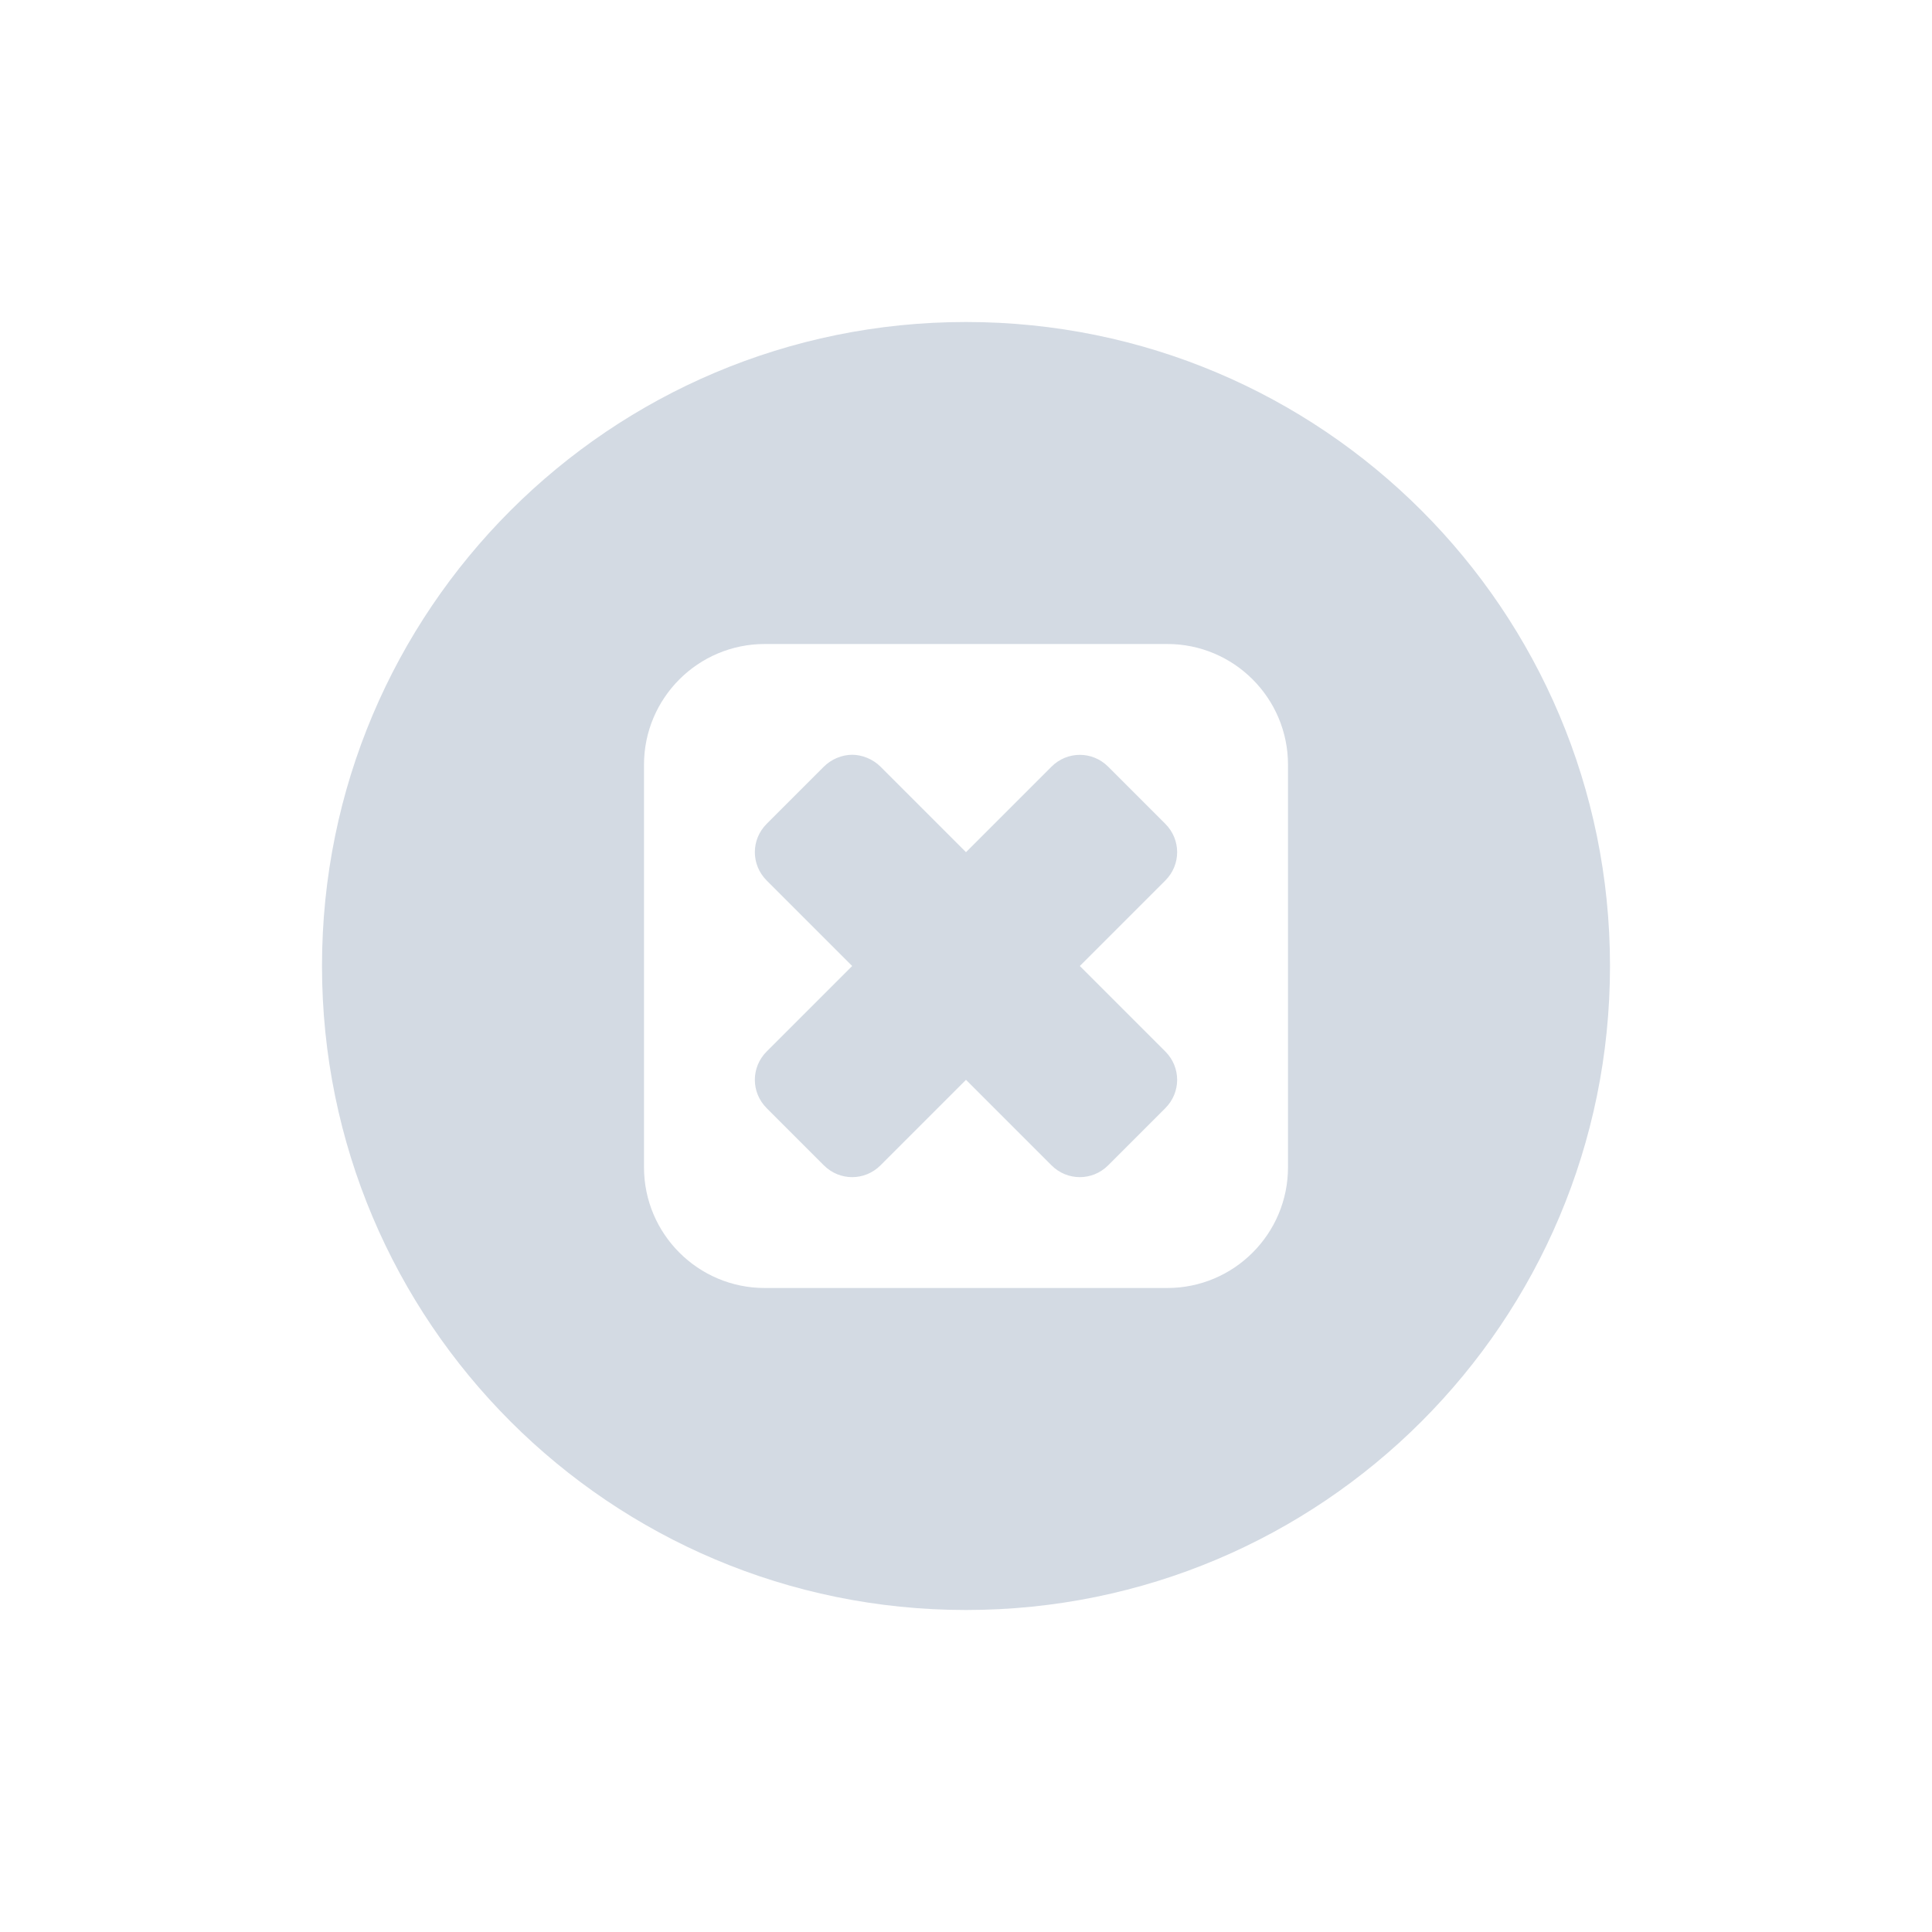 <svg xmlns="http://www.w3.org/2000/svg" width="12pt" height="12pt" version="1.1" viewBox="0 0 12 12">
 <g>
  <path style="fill:rgb(82.745%,85.49%,89.02%)" d="M 6 2 C 3.789 2 2 3.789 2 6 C 2 8.211 3.789 10 6 10 C 8.211 10 10 8.211 10 6 C 10 3.789 8.211 2 6 2 Z M 4.75 4 L 7.25 4 C 7.664 4 8 4.336 8 4.75 L 8 7.25 C 8 7.664 7.664 8 7.25 8 L 4.75 8 C 4.336 8 4 7.664 4 7.25 L 4 4.75 C 4 4.336 4.336 4 4.75 4 Z M 5.293 4.688 C 5.23 4.688 5.164 4.715 5.117 4.762 L 4.762 5.117 C 4.664 5.215 4.664 5.371 4.762 5.469 L 5.293 6 L 4.762 6.531 C 4.664 6.629 4.664 6.785 4.762 6.883 L 5.117 7.238 C 5.215 7.336 5.371 7.336 5.469 7.238 L 6 6.707 L 6.531 7.238 C 6.629 7.336 6.785 7.336 6.883 7.238 L 7.238 6.883 C 7.336 6.785 7.336 6.629 7.238 6.531 L 6.707 6 L 7.238 5.469 C 7.336 5.371 7.336 5.215 7.238 5.117 L 6.883 4.762 C 6.785 4.664 6.629 4.664 6.531 4.762 L 6 5.293 L 5.469 4.762 C 5.422 4.715 5.355 4.688 5.293 4.688 Z M 5.293 4.688"/>
 </g>
</svg>
